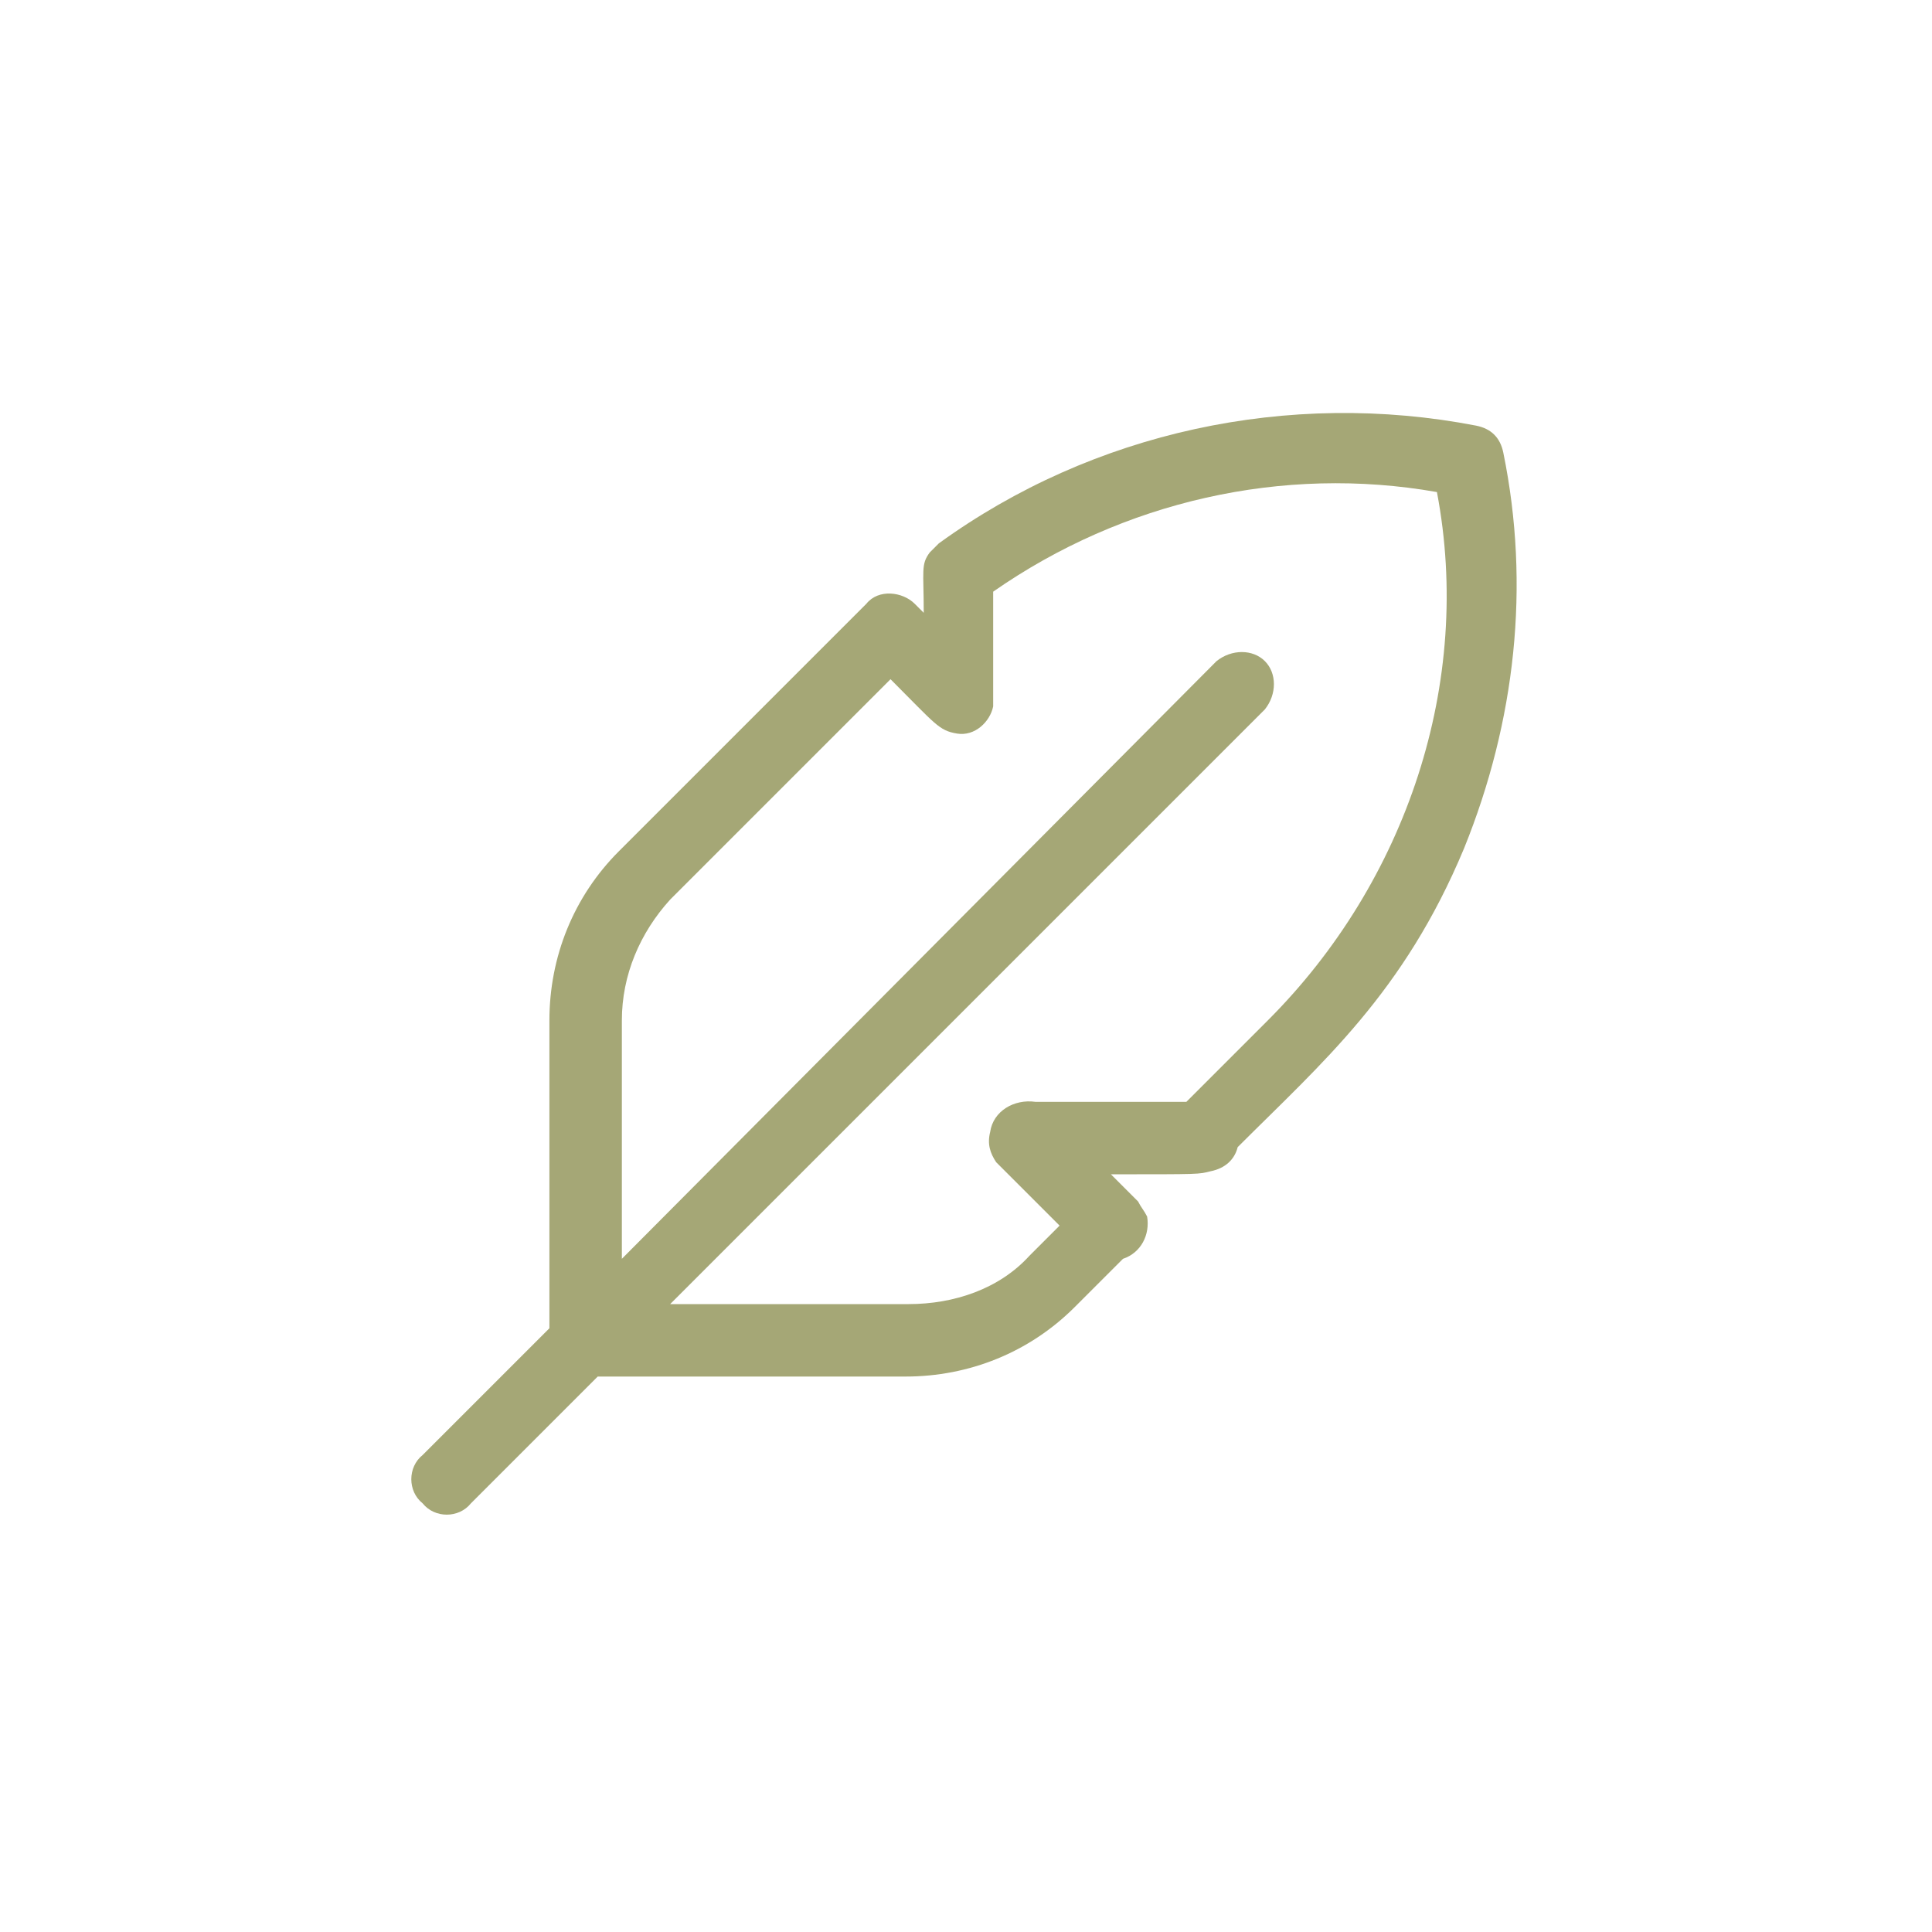 <?xml version="1.0" encoding="utf-8"?>
<!-- Generator: Adobe Illustrator 28.0.0, SVG Export Plug-In . SVG Version: 6.00 Build 0)  -->
<svg version="1.1" id="Vrstva_1" xmlns="http://www.w3.org/2000/svg" xmlns:xlink="http://www.w3.org/1999/xlink" x="0px" y="0px"
	 viewBox="0 0 64 64" style="enable-background:new 0 0 64 64;" xml:space="preserve">
<style type="text/css">
	.st0{fill:#A5A776;}
</style>
<g>
	<path id="feather_2260719" class="st0" d="M49.8,15c-0.1-0.5-0.4-0.8-0.9-0.9c-6.2-1.2-12.7,0.2-17.8,3.9c-0.1,0.1-0.2,0.2-0.3,0.3
		c-0.3,0.4-0.2,0.6-0.2,2L30.3,20c-0.4-0.4-1.2-0.5-1.6,0c-0.1,0.1,0.4-0.4-8.2,8.2c-1.5,1.5-2.3,3.5-2.3,5.6V44L14,48.2
		c-0.5,0.4-0.5,1.2,0,1.6c0.4,0.5,1.2,0.5,1.6,0l0,0l4.2-4.2H30c2.1,0,4.1-0.8,5.6-2.3l1.6-1.6c0.6-0.2,0.9-0.8,0.8-1.4
		c-0.1-0.2-0.2-0.3-0.3-0.5l-0.9-0.9c3,0,2.9,0,3.3-0.1c0.5-0.1,0.8-0.4,0.9-0.8c2.8-2.8,5.5-5.1,7.5-9.9
		C50.2,23.9,50.7,19.4,49.8,15z M42,33.8l-2.7,2.7h-5c-0.7-0.1-1.4,0.3-1.5,1c-0.1,0.4,0,0.7,0.2,1l2.1,2.1l-1,1
		c-1,1.1-2.5,1.6-4,1.6h-7.9l19.7-19.7c0.4-0.5,0.4-1.2,0-1.6s-1.1-0.4-1.6,0L20.6,41.7v-7.9c0-1.5,0.6-2.9,1.6-4l7.3-7.3
		c1.5,1.5,1.6,1.7,2.2,1.8c0.6,0.1,1.1-0.4,1.2-0.9c0-0.2,0,0.1,0-3.8c4.3-3,9.6-4.2,14.7-3.3C48.8,22.6,46.6,29.2,42,33.8z"/>
</g>
</svg>
